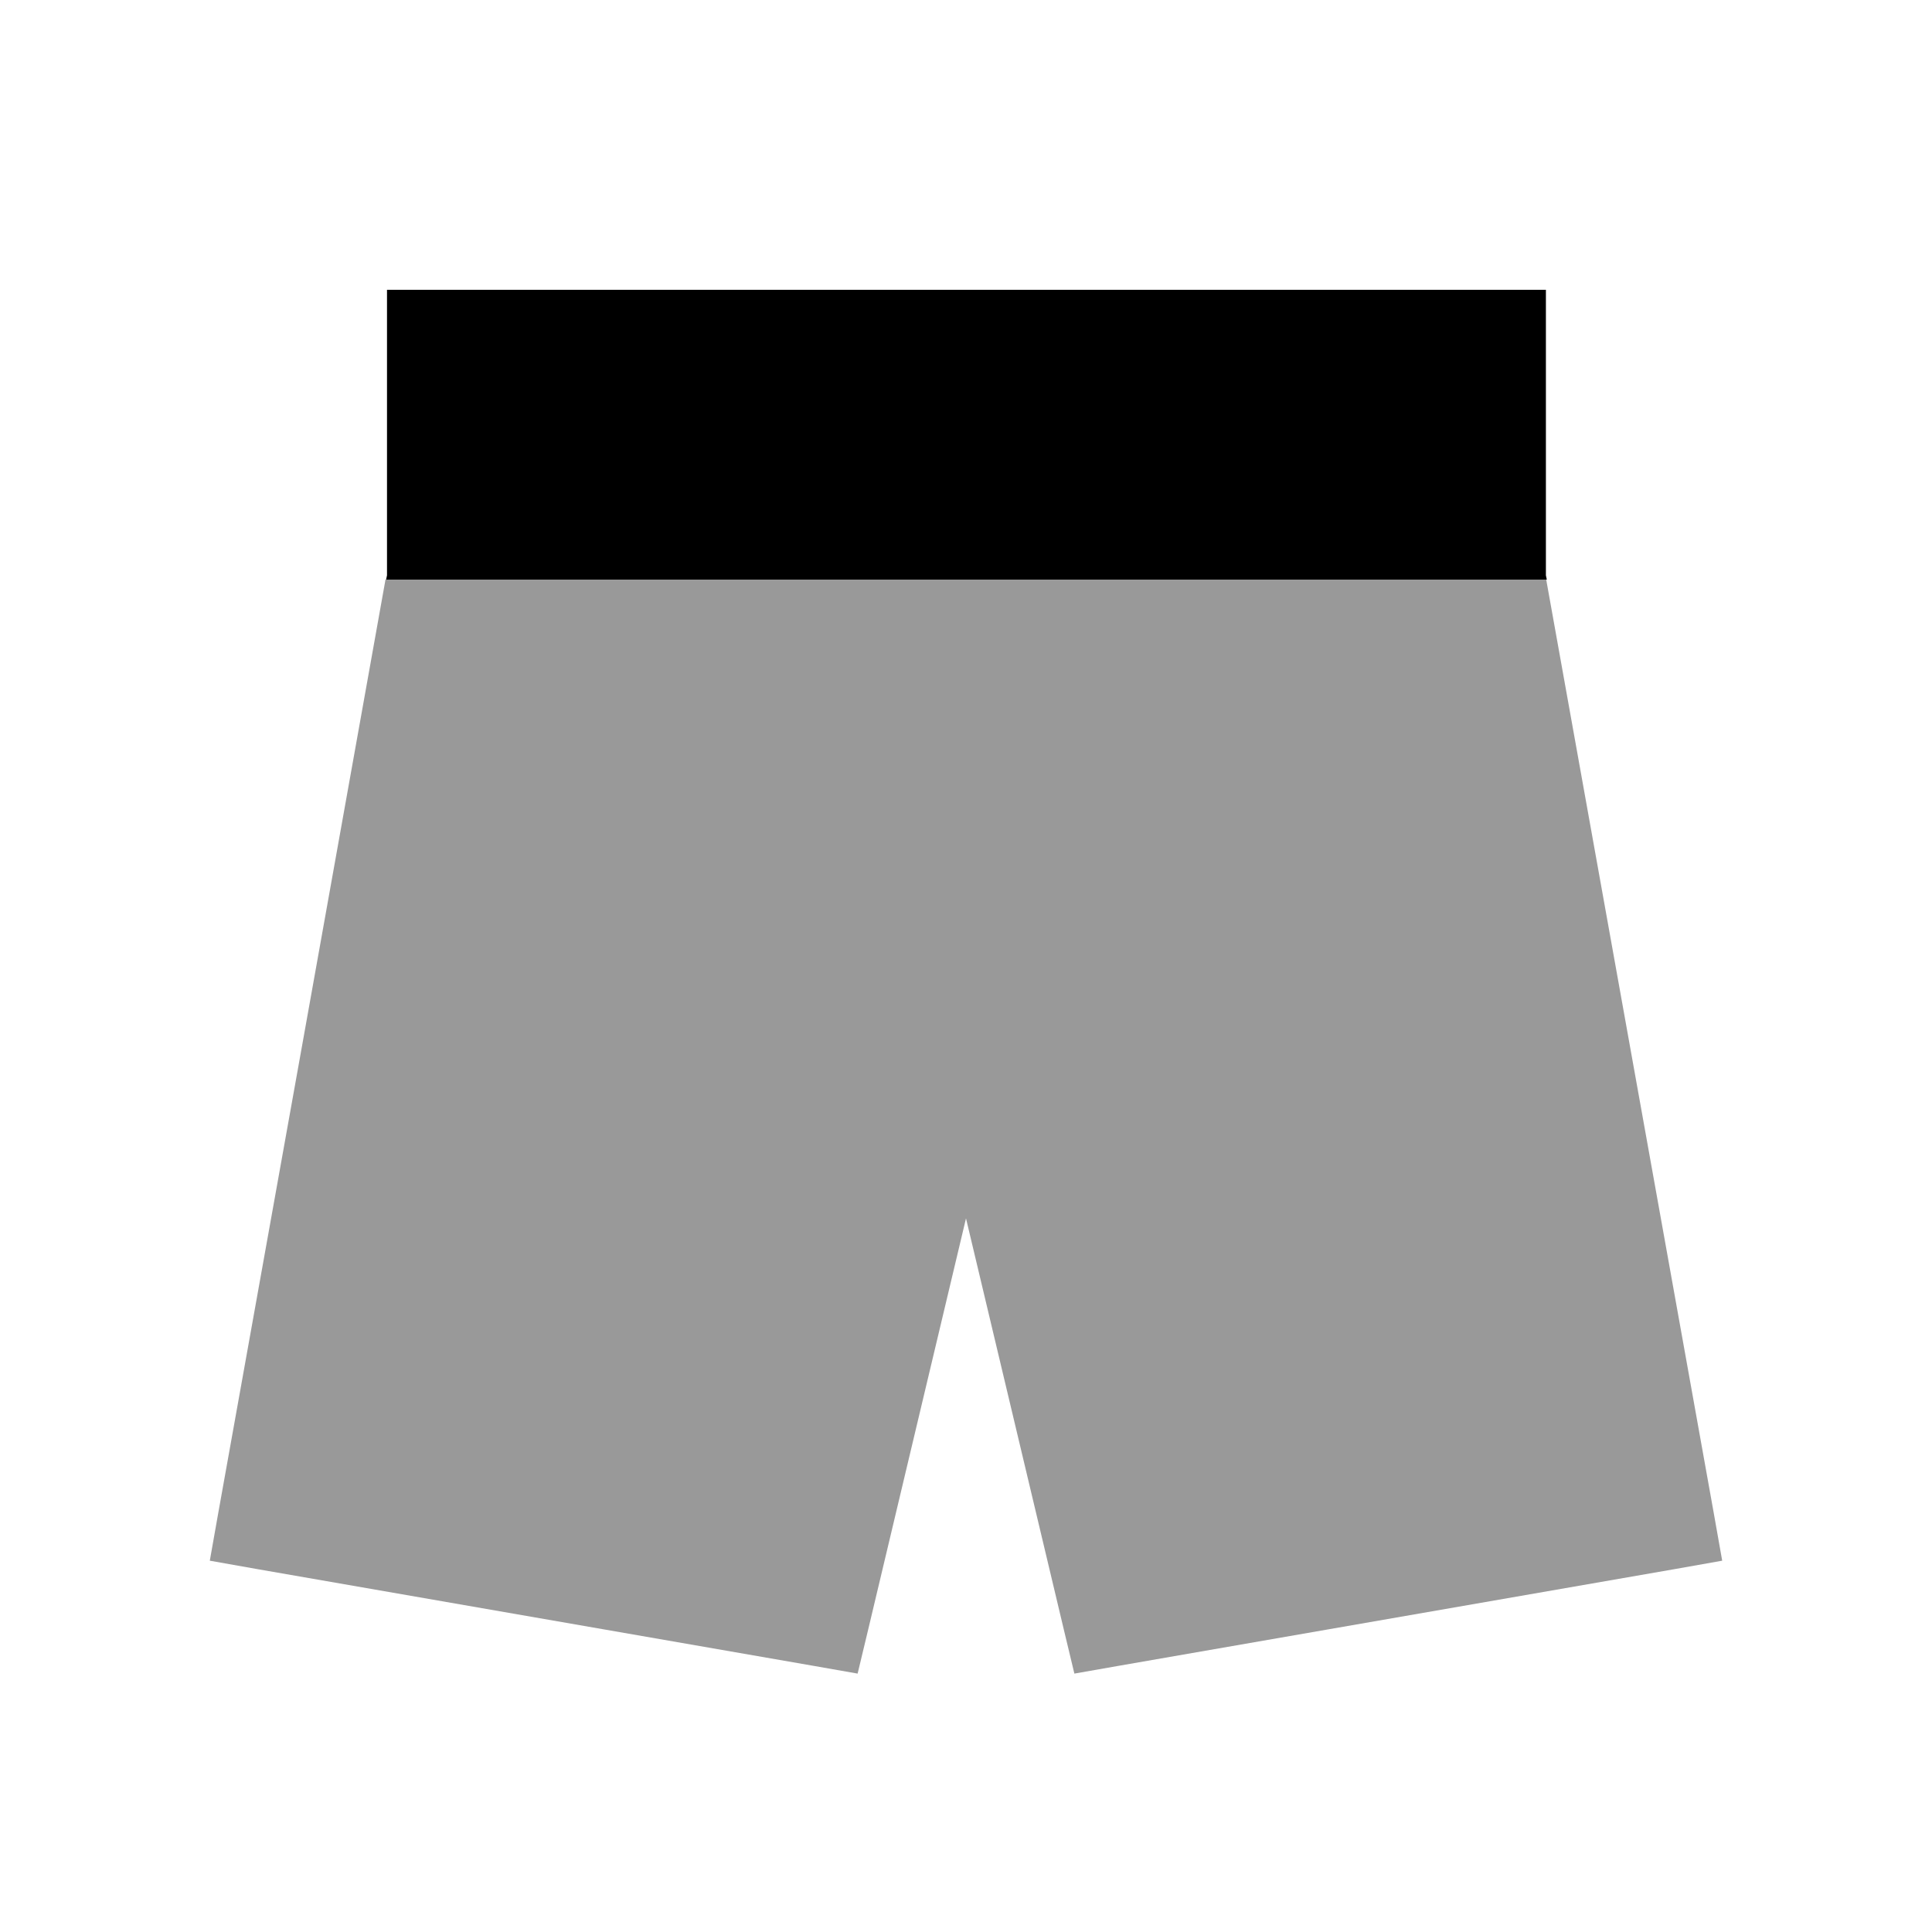 <svg xmlns="http://www.w3.org/2000/svg" viewBox="0 0 640 640"><!--! Font Awesome Pro 7.1.0 by @fontawesome - https://fontawesome.com License - https://fontawesome.com/license (Commercial License) Copyright 2025 Fonticons, Inc. --><path opacity=".4" fill="currentColor" d="M69.5 517L85.3 519.8L269.3 551.8L284.1 554.4L287.6 539.8L320 403.6L352.4 539.8L355.9 554.4L370.7 551.8L554.7 519.8L570.5 517L567.7 501.2L512.2 192L127.7 192C109.3 295 90.8 398.1 72.3 501.2L69.5 517z"/><path fill="currentColor" d="M128.1 96L512.1 96L512.1 190.6L512.4 192L127.9 192L128.2 190.6L128.2 96z"/></svg>